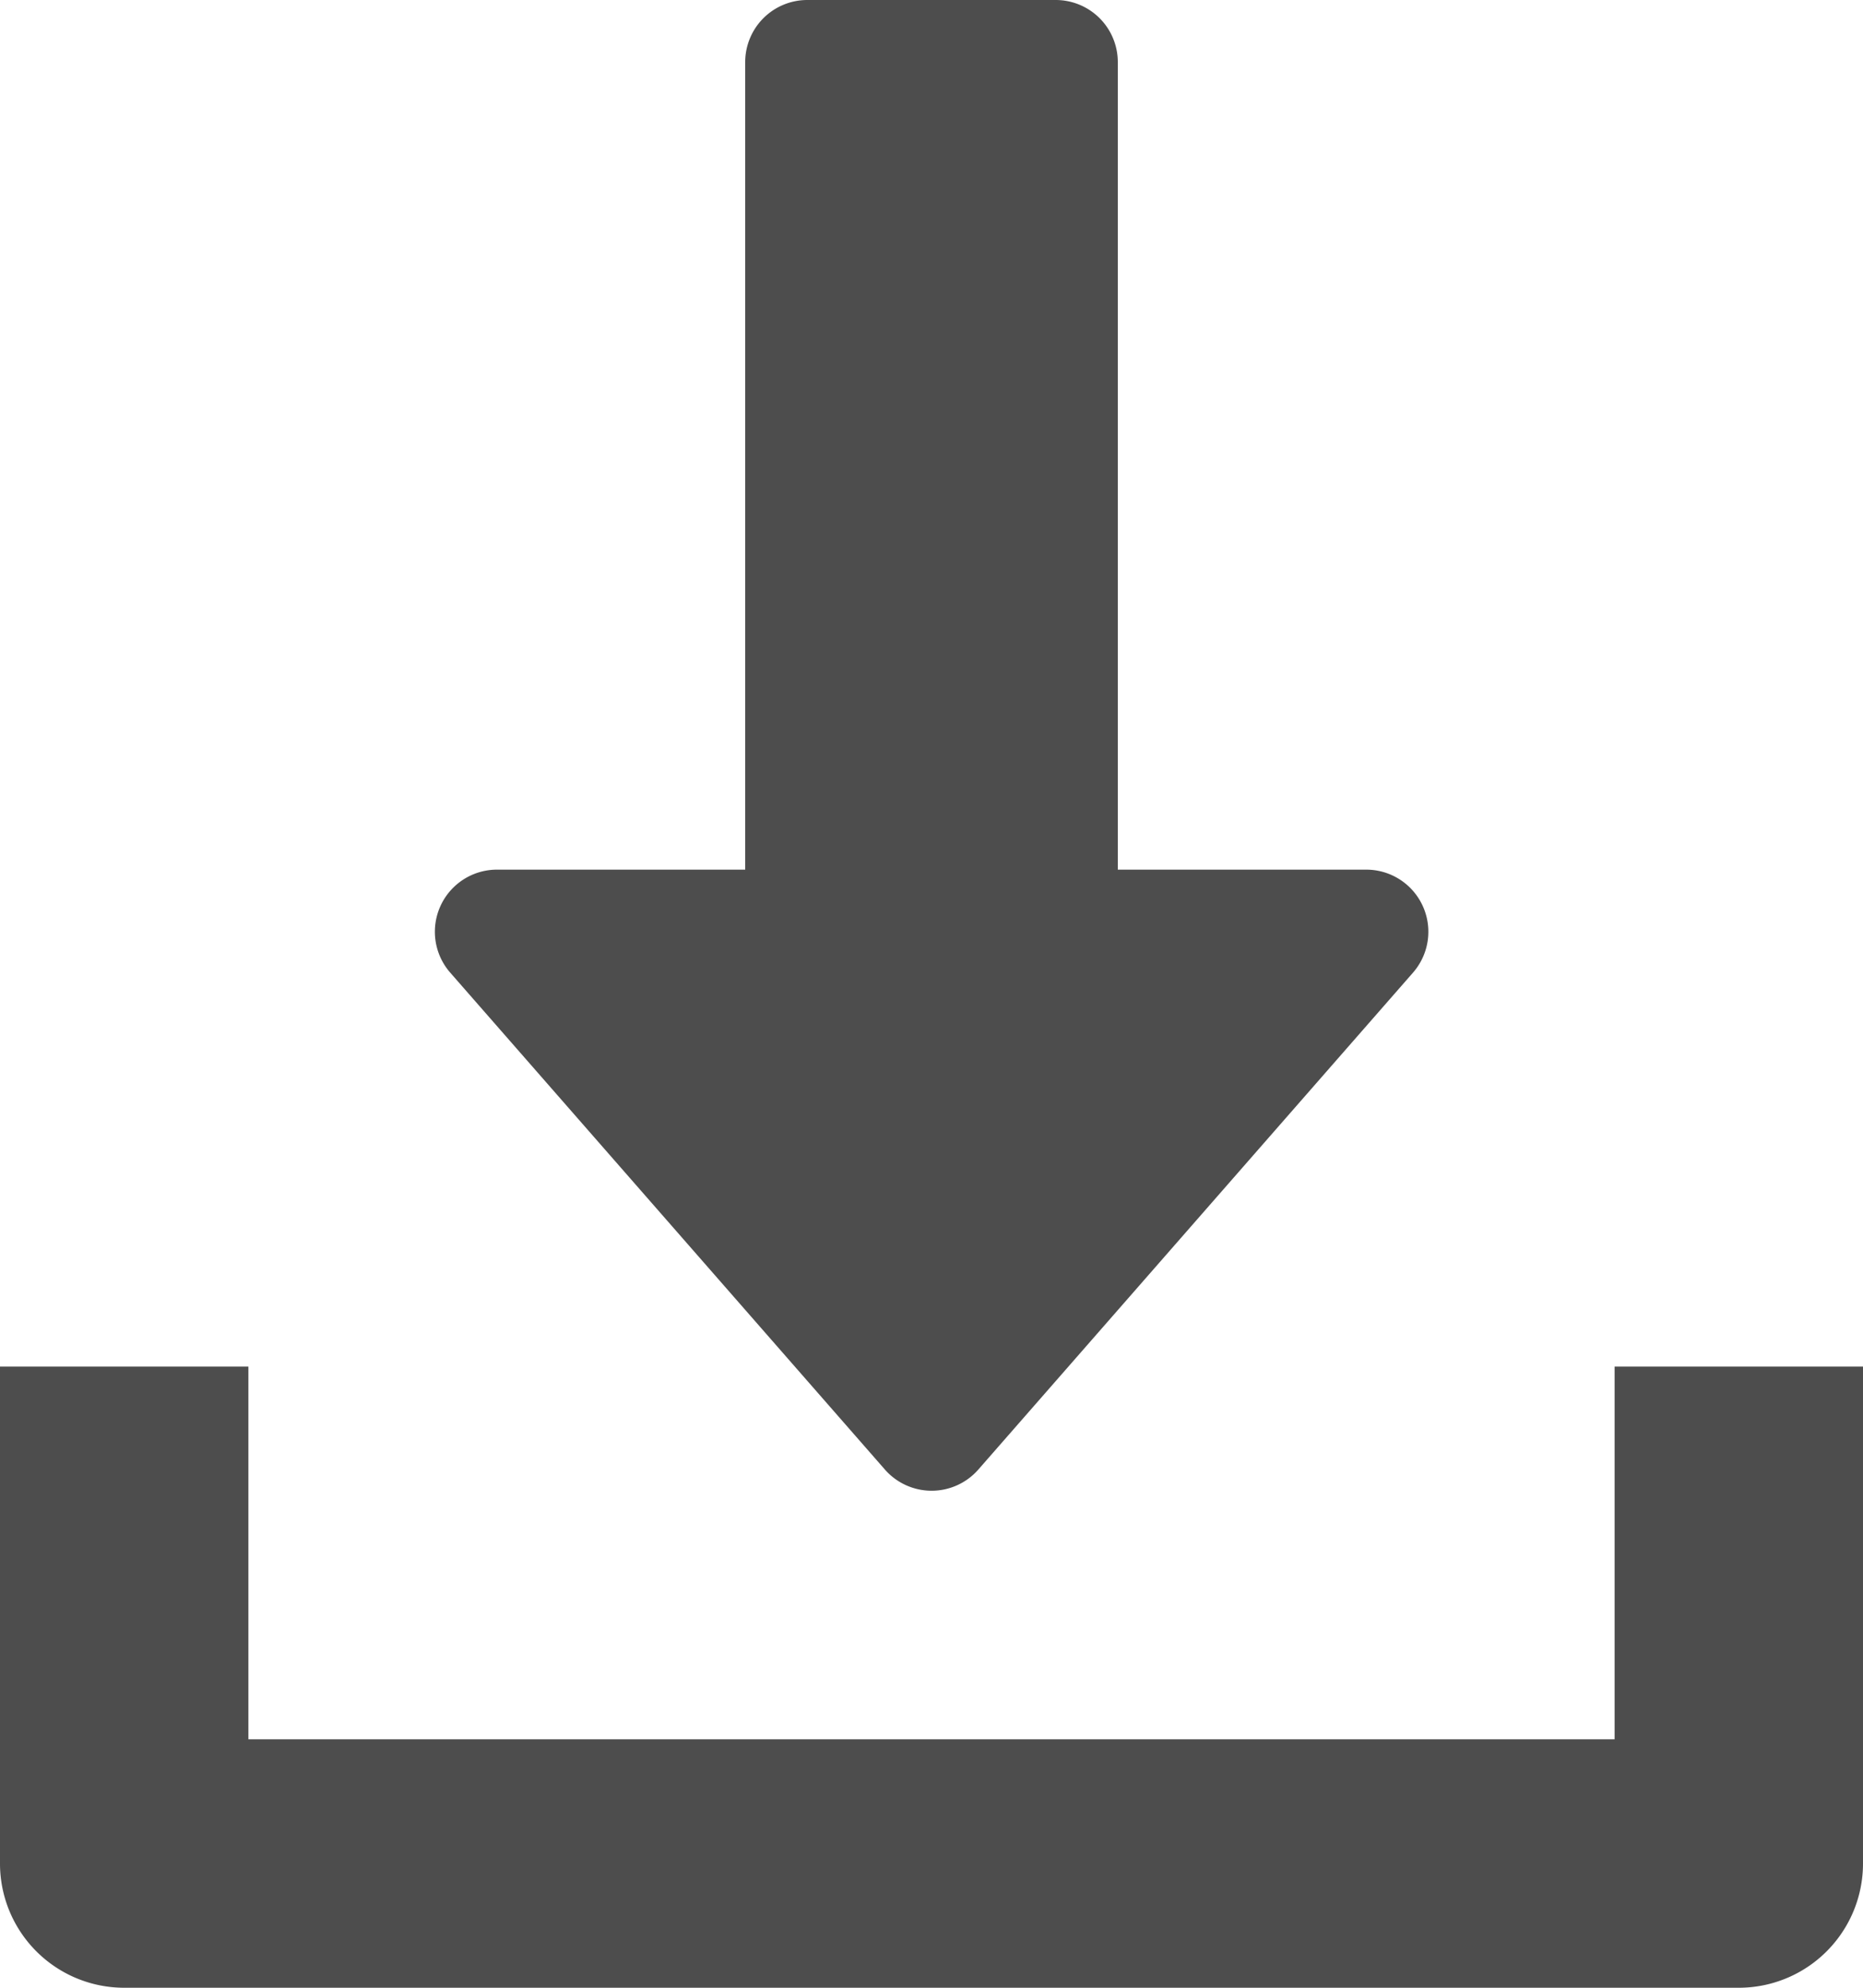 <svg xmlns="http://www.w3.org/2000/svg" viewBox="0 0 480 512"><defs><style>.cls-1{fill:#4d4d4d;}</style></defs><title>download</title><g id="Livello_2" data-name="Livello 2"><g id="Capa_1" data-name="Capa 1"><path class="cls-1" d="M228,378.53a16,16,0,0,0,24.06,0l112-128A16,16,0,0,0,352,224H288V16A16,16,0,0,0,272,0H208a16,16,0,0,0-16,16V224H128a16,16,0,0,0-12,26.53Z"/><path class="cls-1" d="M416,352v96H64V352H0V480a32,32,0,0,0,32,32H448a32,32,0,0,0,32-32V352Z"/></g></g></svg>